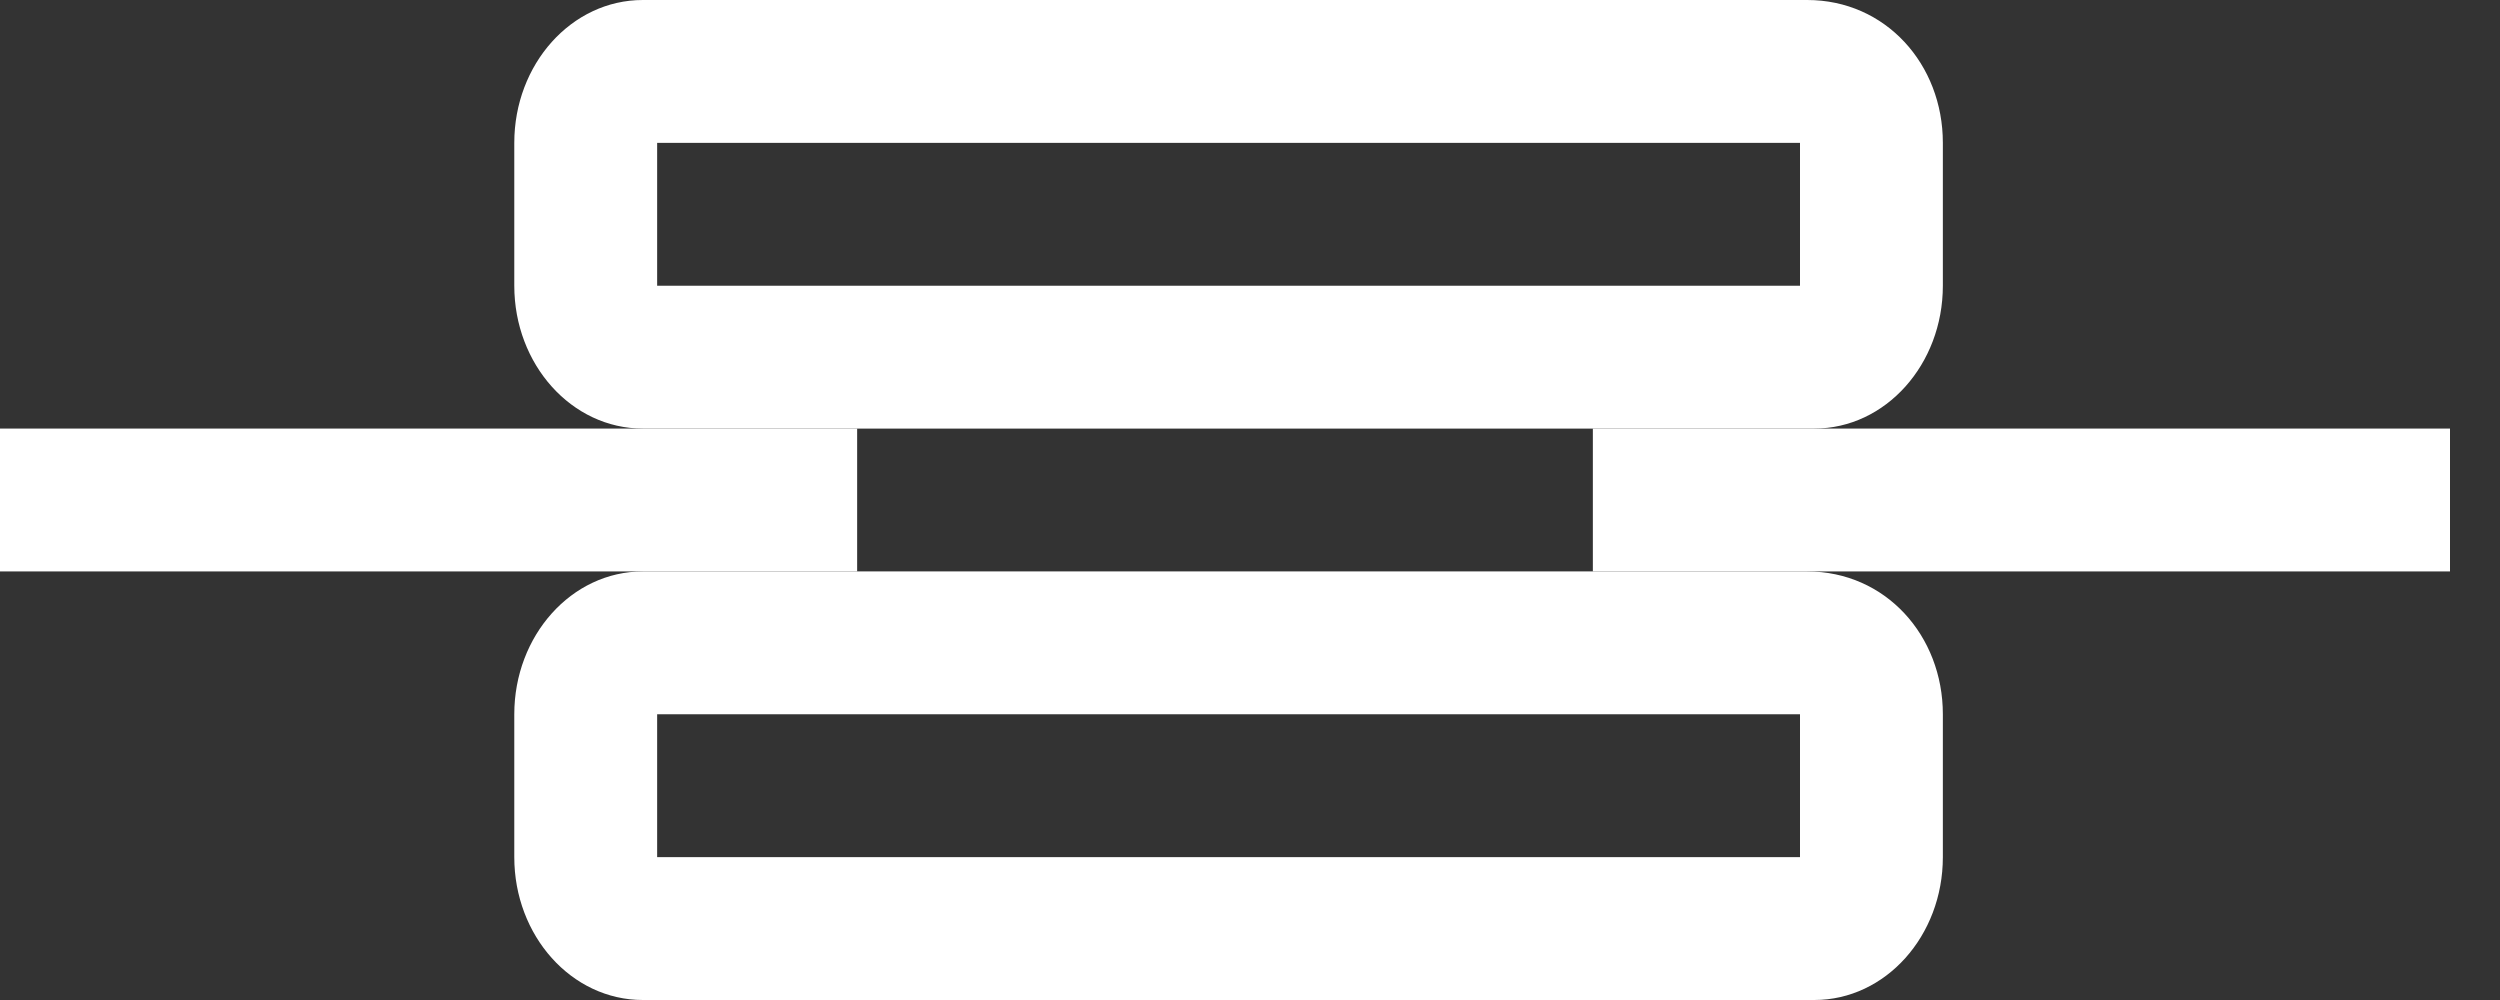 <?xml version="1.0" encoding="UTF-8"?> <svg xmlns="http://www.w3.org/2000/svg" width="35" height="14" viewBox="0 0 35 14" fill="none"><rect x="0" y="0" width="35" height="14" fill="#333333" stroke="none"/> <g clip-path="url(#clip0_138_249)"> <path d="M25.3 8H9C8 8 7.2 8.9 7.2 10V12C7.2 13.1 8 14 9 14H25.4C26.4 14 27.2 13.1 27.2 12V10C27.2 8.9 26.4 8 25.3 8ZM25.2 12H9.2V10H25.2V12Z" fill="white"></path> <path d="M25.3 0H9C8 0 7.2 0.9 7.2 2V4C7.2 5.1 8 6 9 6H25.4C26.4 6 27.2 5.1 27.2 4V2C27.2 0.9 26.4 0 25.3 0ZM25.2 4H9.2V2H25.2V4Z" fill="white"></path> <path d="M34.3 6H22.3V8H34.3V6Z" fill="white"></path> <path d="M12 6H0V8H12V6Z" fill="white"></path> </g> <defs> <clipPath id="clip0_138_249"> <rect width="34.3" height="14" fill="white"></rect> </clipPath> </defs> </svg> 